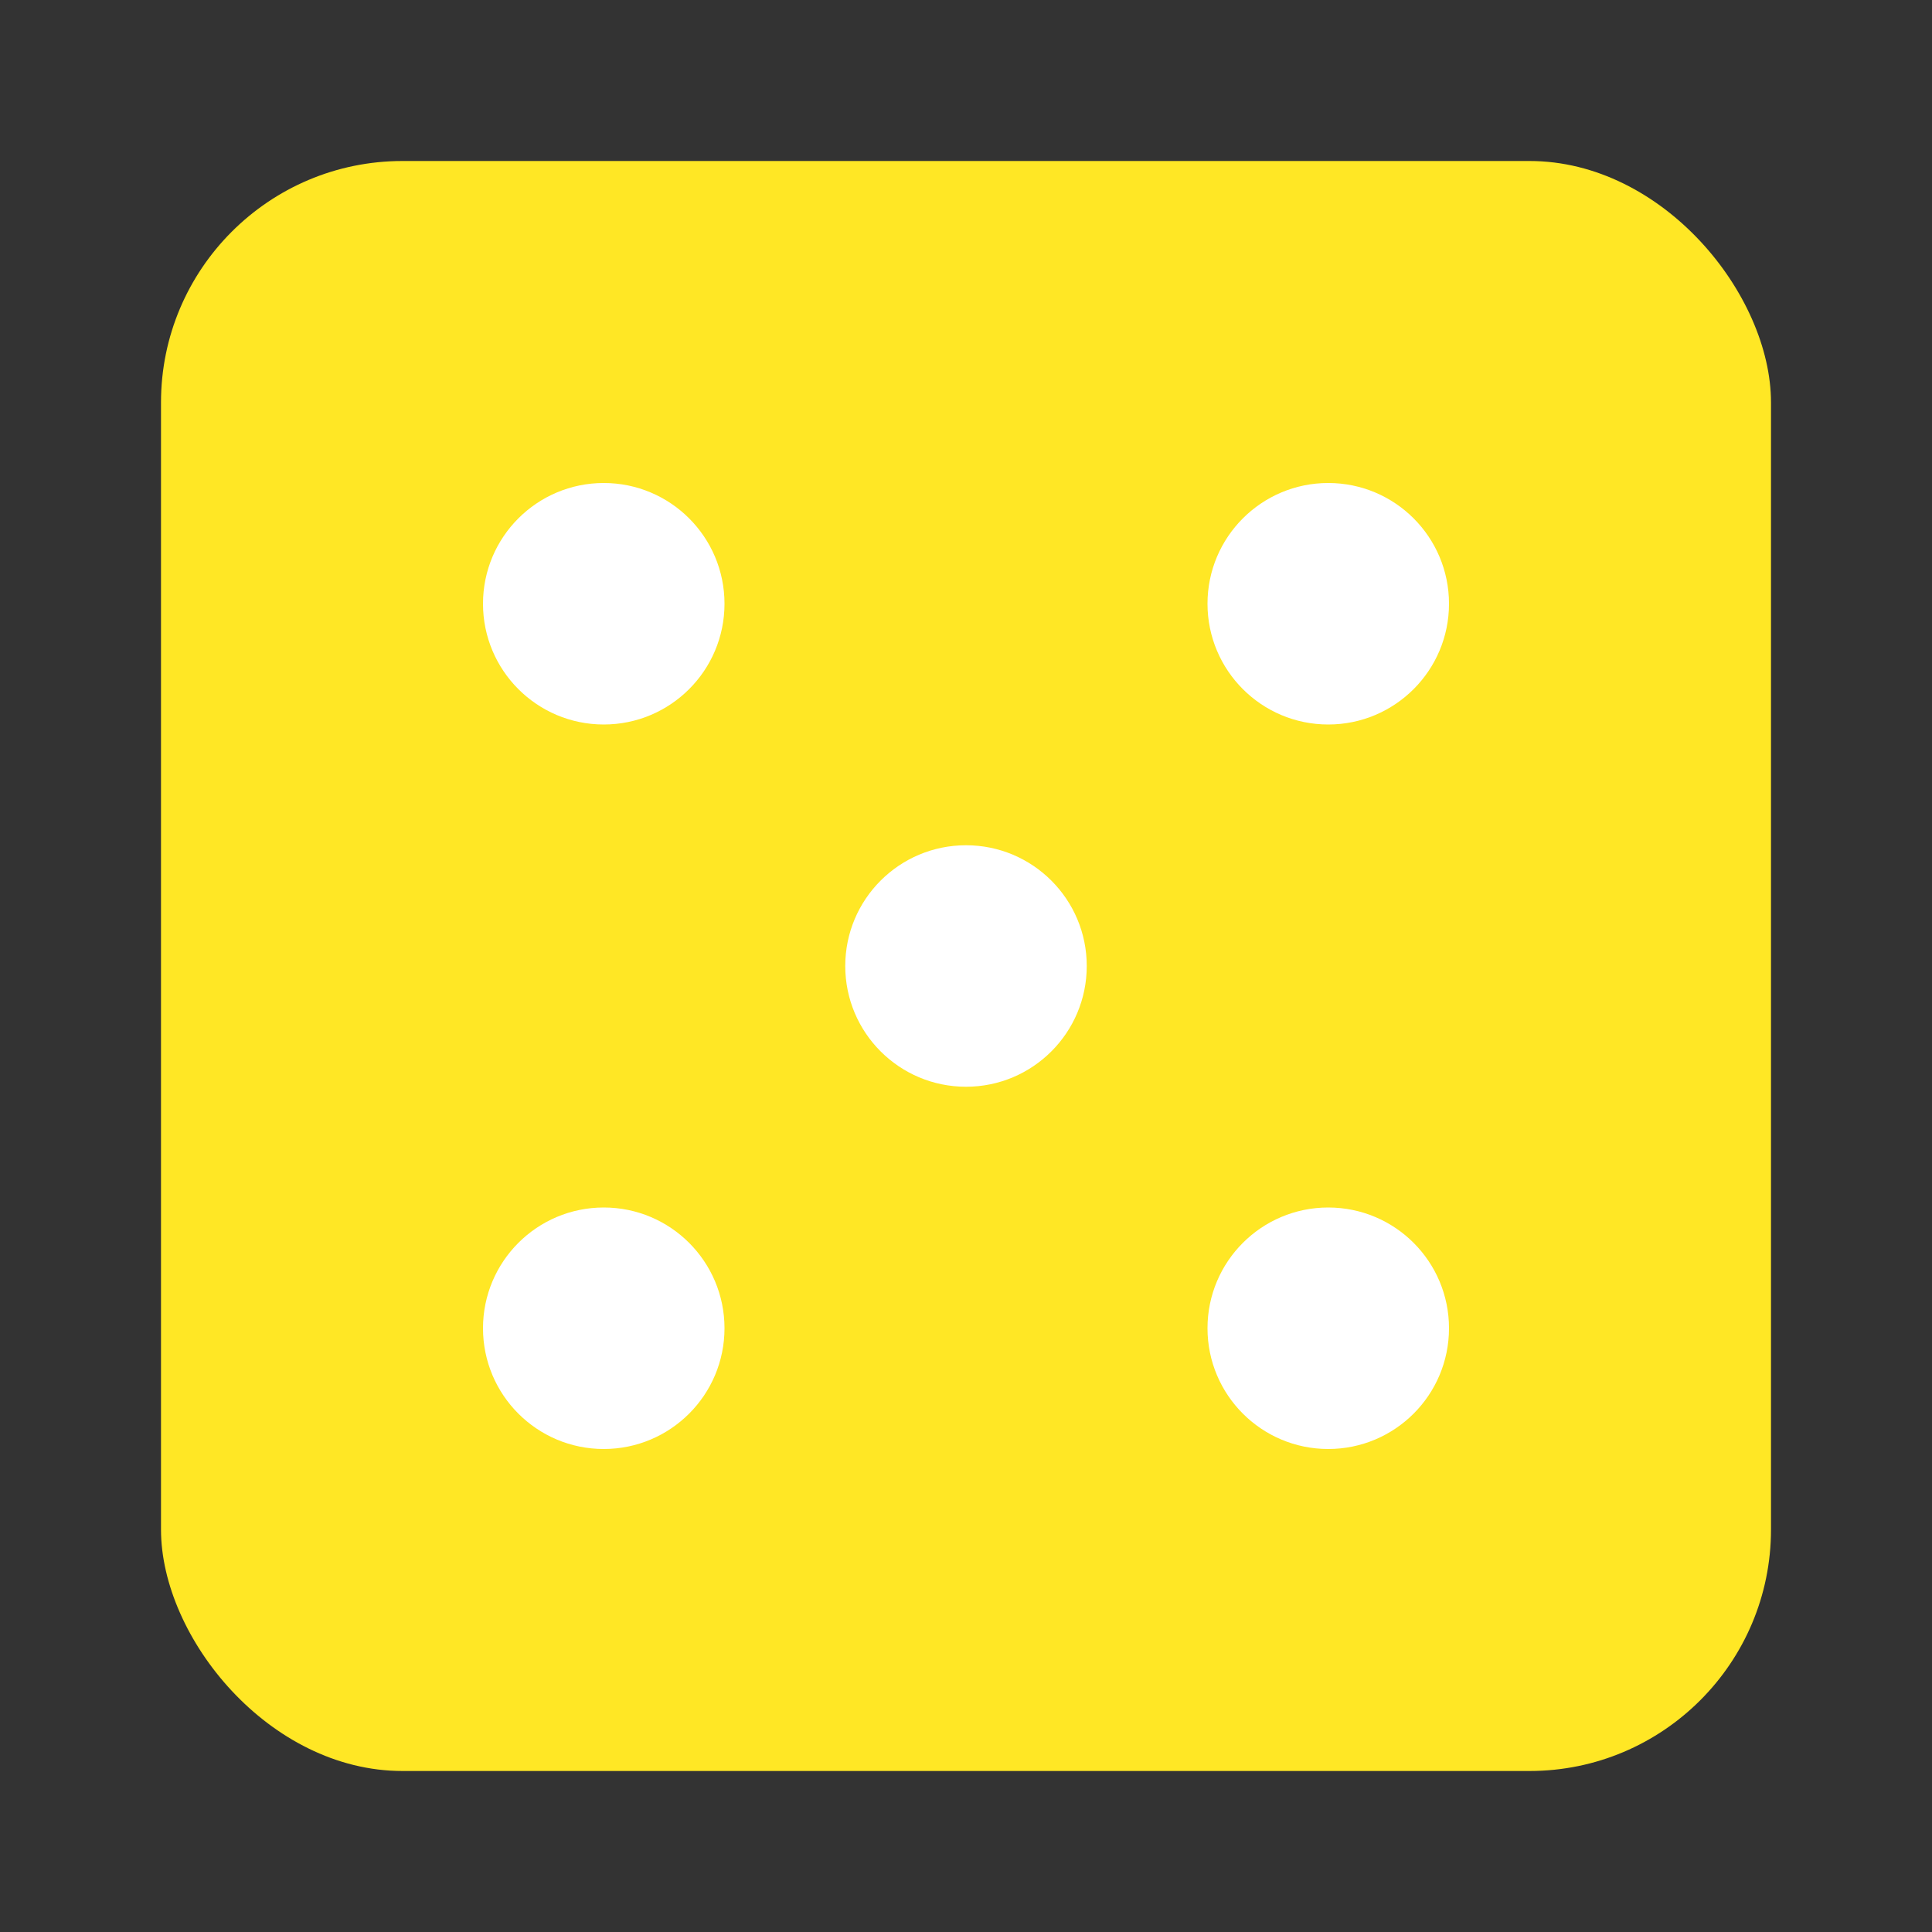 <svg xmlns="http://www.w3.org/2000/svg" viewBox="0 0 24 24" fill="none">
  <rect x="0" y="0" width="24" height="24" fill="#333333" stroke="none"/>
  <rect x="2" y="2" width="20" height="20" rx="3" ry="3" fill="#ffe725"/>
  <circle cx="7.5" cy="7.5" r="1.5" fill="#ffffff"/>
  <circle cx="16.5" cy="7.5" r="1.5" fill="#ffffff"/>
  <circle cx="7.5" cy="16.5" r="1.5" fill="#ffffff"/>
  <circle cx="16.5" cy="16.5" r="1.5" fill="#ffffff"/>
  <circle cx="12" cy="12" r="1.5" fill="#ffffff"/>
</svg>
